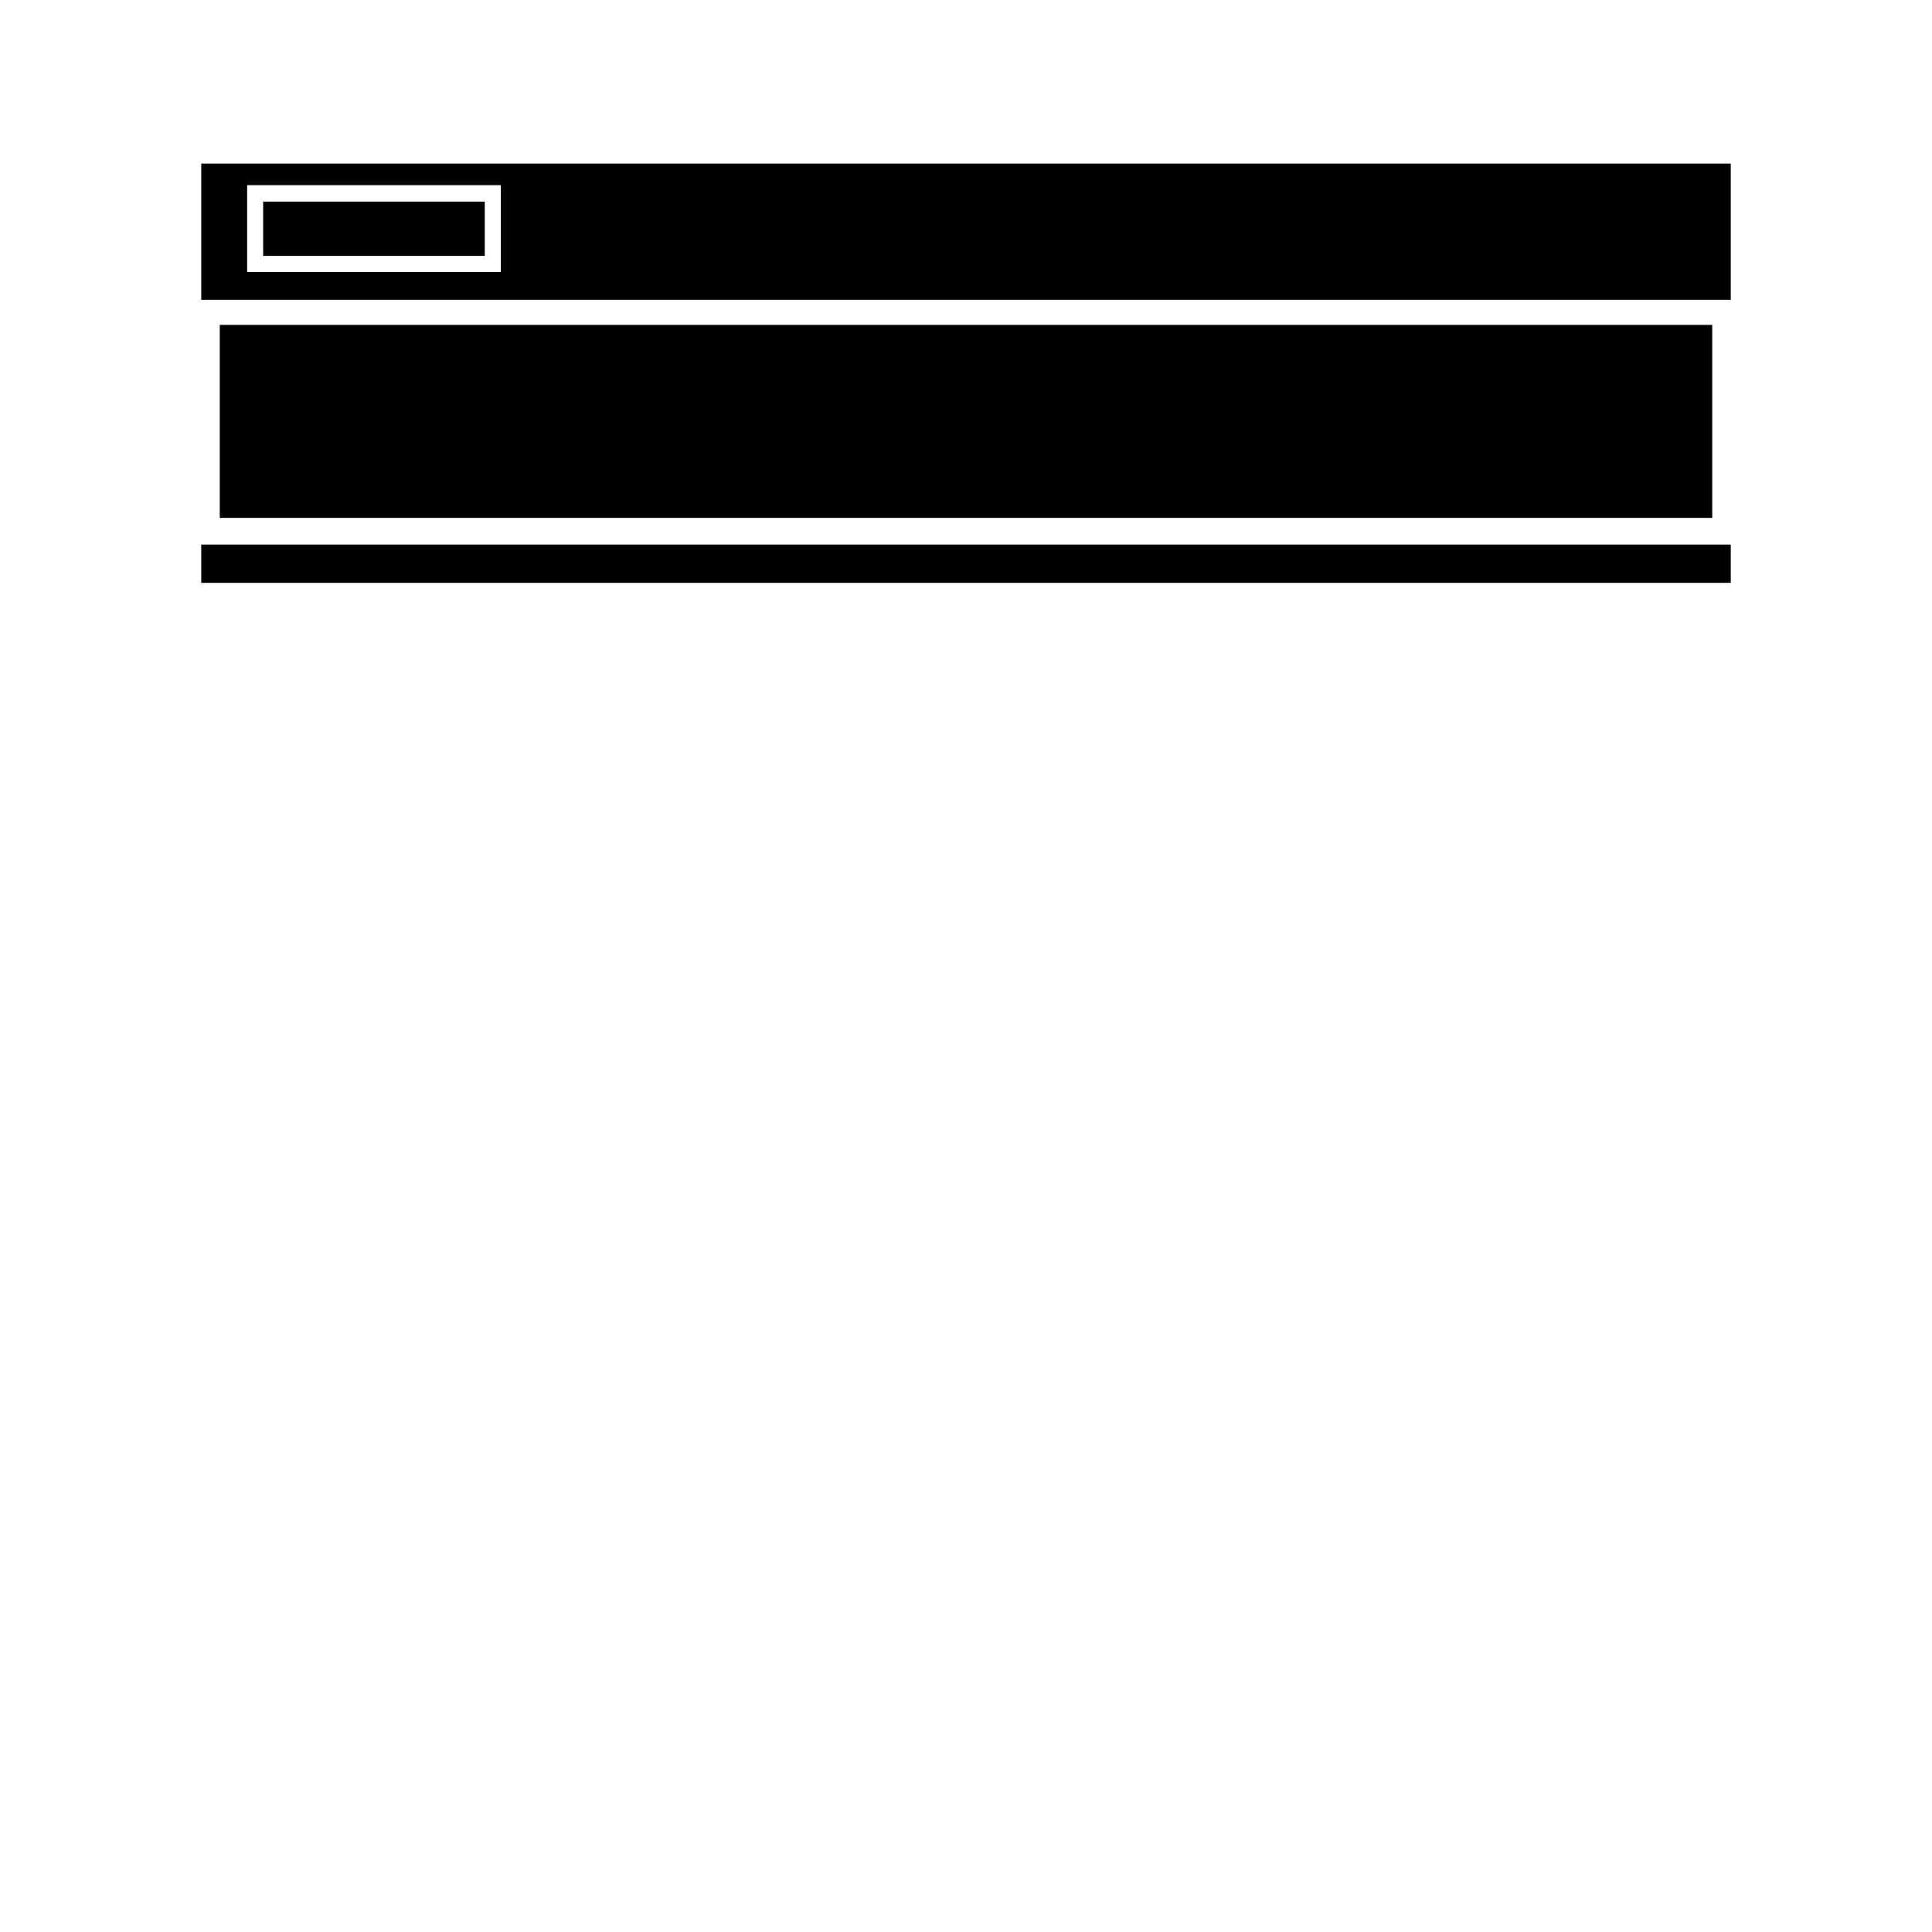 <?xml version="1.0" encoding="utf-8"?>
<!-- Generator: www.svgicons.com -->
<svg xmlns="http://www.w3.org/2000/svg" width="800" height="800" viewBox="0 0 24 24">
<path fill="currentColor" d="M2.5 6.765h19v.475h-19Zm.23-2.729h18.54v2.397H2.73ZM2.5 2.032v1.692h19V2.032Zm3.722 1.347H3.07V2.3h3.152Zm-2.953-.875h2.753v.675H3.269z"/>
</svg>